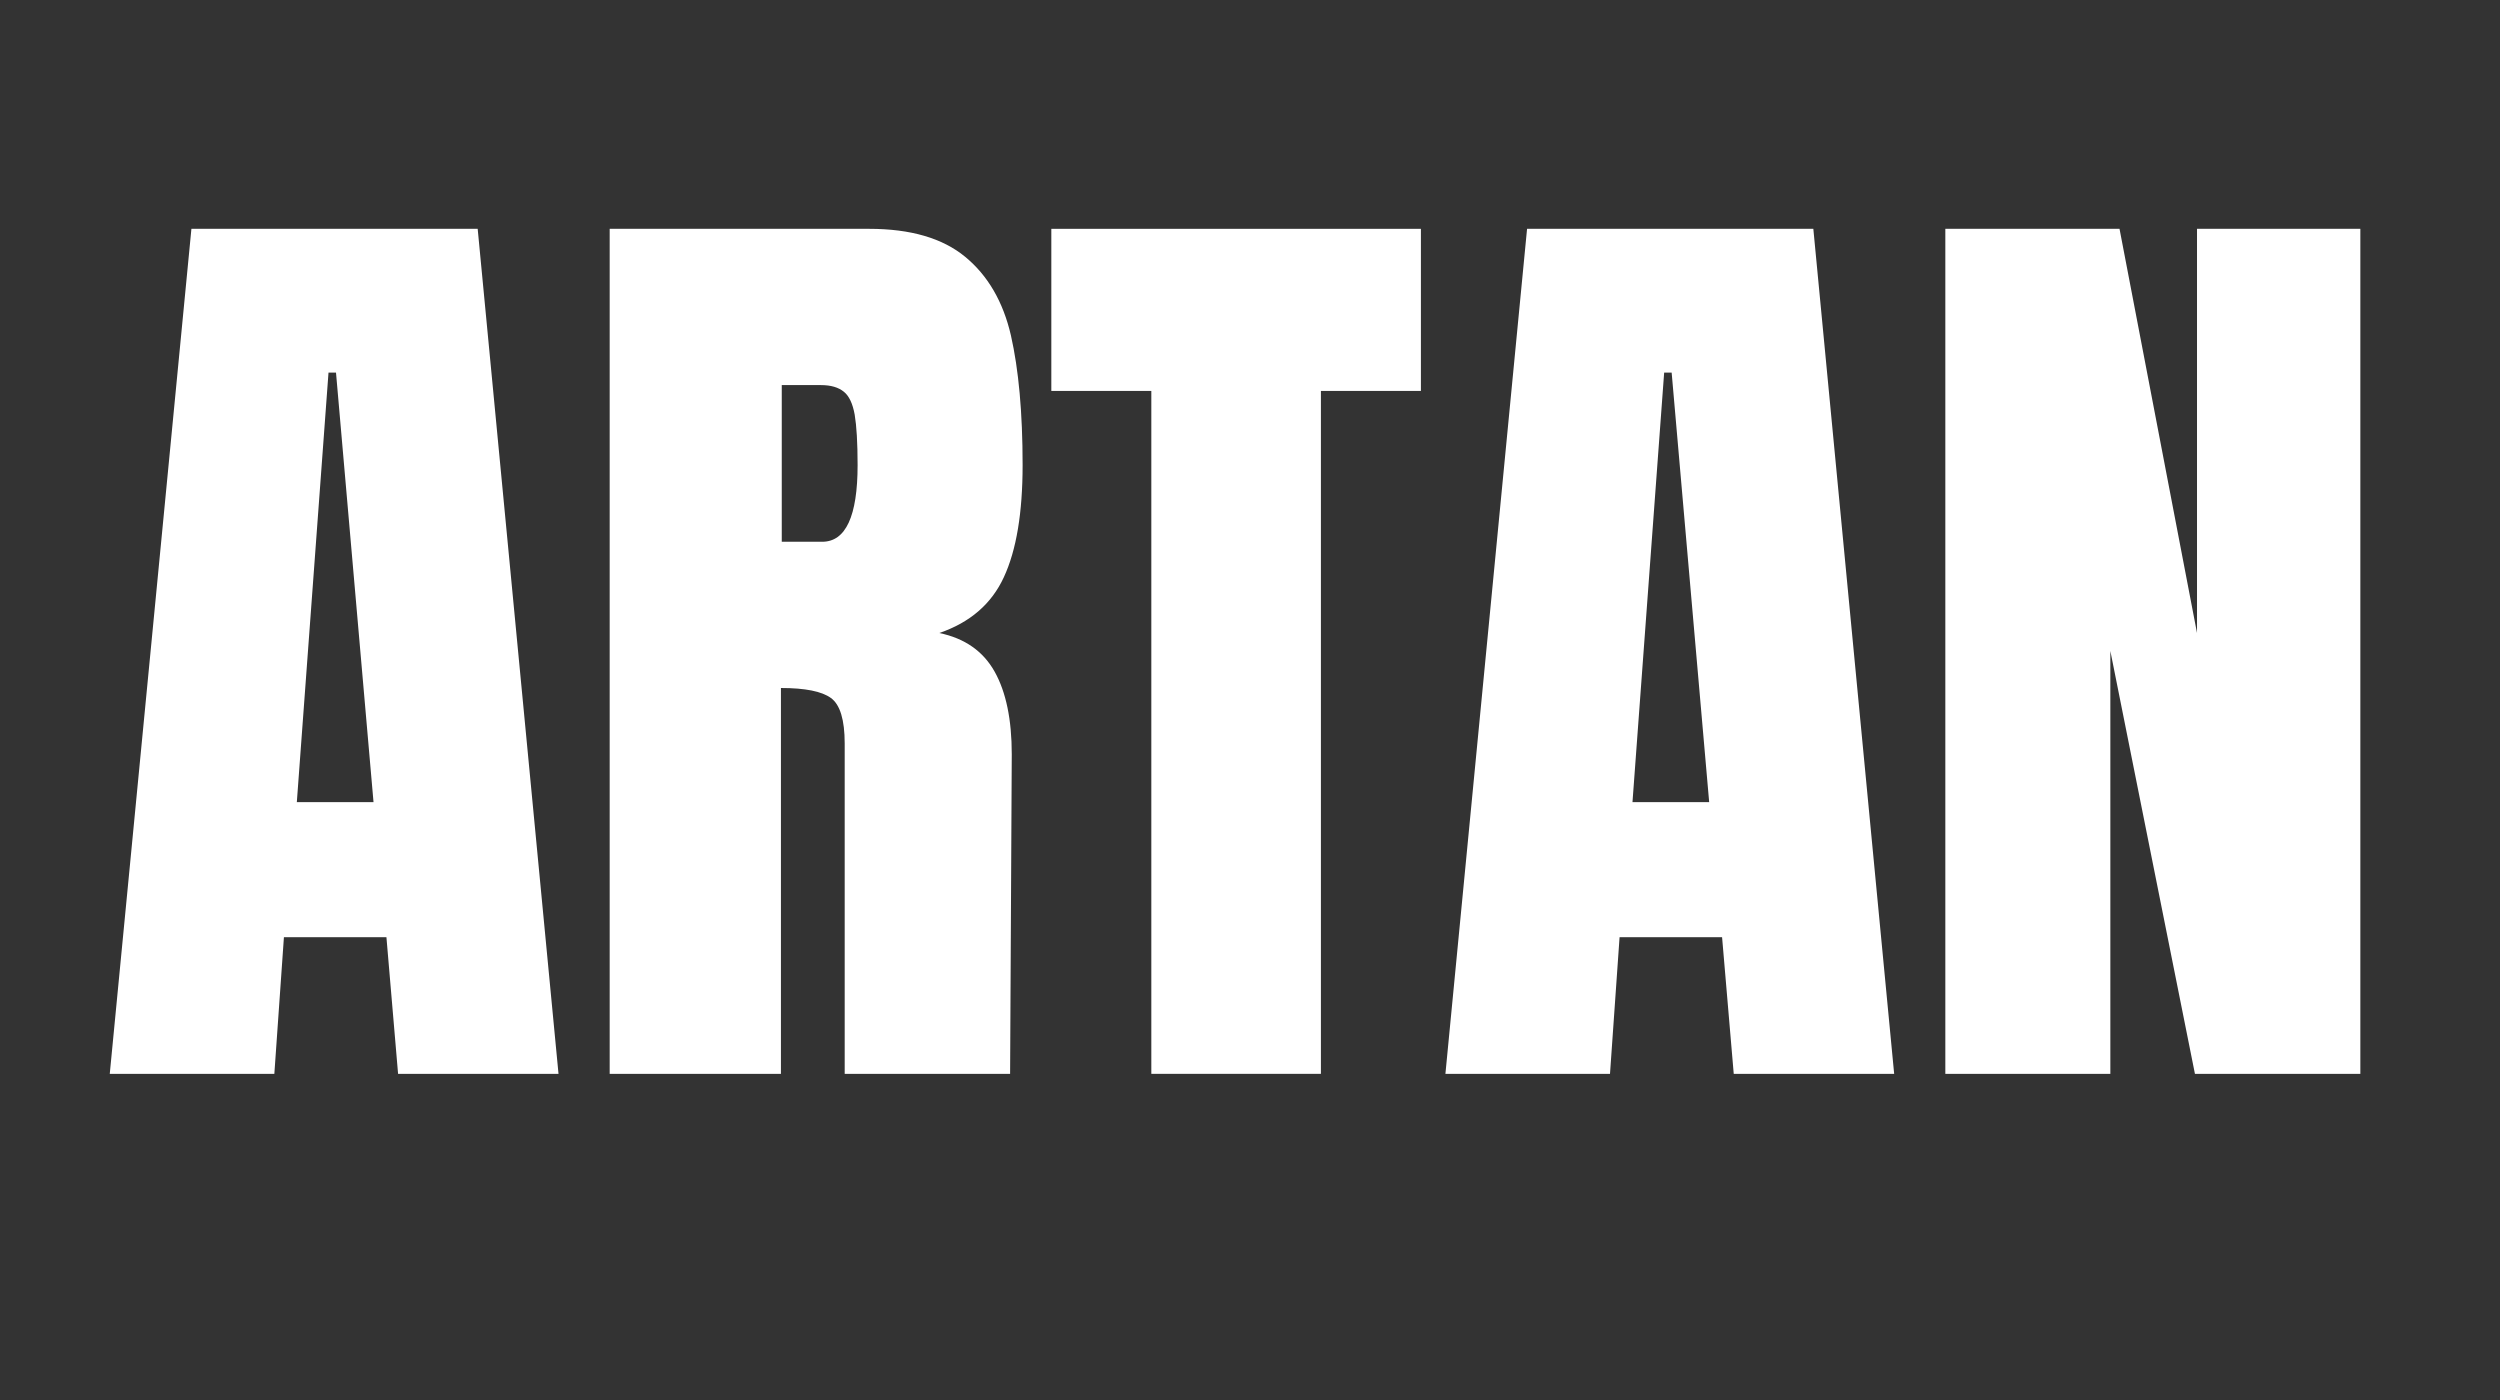 <svg version="1.0" preserveAspectRatio="xMidYMid meet" height="70" viewBox="0 0 93.75 52.5" zoomAndPan="magnify" width="125" xmlns:xlink="http://www.w3.org/1999/xlink" xmlns="http://www.w3.org/2000/svg"><rect x="0" y="0" width="93.75" height="52.5" fill="#333333" stroke="none"/><defs><g></g><clipPath id="6fd4deb66b"><path clip-rule="nonzero" d="M 3 0 L 91 0 L 91 52.004 L 3 52.004 Z M 3 0"></path></clipPath><clipPath id="a47799b160"><rect height="53" y="0" width="88" x="0"></rect></clipPath></defs><g clip-path="url(#6fd4deb66b)"><g transform="matrix(1, 0, 0, 1, 3, 0)"><g clip-path="url(#a47799b160)"><g fill-opacity="1" fill="#ffffff"><g transform="translate(0.569, 40.269)"><g><path d="M 0.547 0 L 3.609 -31.688 L 14.344 -31.688 L 17.375 0 L 11.359 0 L 10.922 -5.125 L 7.078 -5.125 L 6.719 0 Z M 7.562 -10.188 L 10.438 -10.188 L 9.031 -26.297 L 8.75 -26.297 Z M 7.562 -10.188"></path></g></g></g><g fill-opacity="1" fill="#ffffff"><g transform="translate(18.457, 40.269)"><g><path d="M 1.406 -31.688 L 11.141 -31.688 C 12.691 -31.688 13.891 -31.336 14.734 -30.641 C 15.586 -29.941 16.16 -28.957 16.453 -27.688 C 16.742 -26.414 16.891 -24.797 16.891 -22.828 C 16.891 -21.035 16.656 -19.633 16.188 -18.625 C 15.727 -17.625 14.922 -16.926 13.766 -16.531 C 14.723 -16.332 15.414 -15.848 15.844 -15.078 C 16.27 -14.316 16.484 -13.285 16.484 -11.984 L 16.422 0 L 10.219 0 L 10.219 -12.391 C 10.219 -13.273 10.047 -13.844 9.703 -14.094 C 9.359 -14.344 8.734 -14.469 7.828 -14.469 L 7.828 0 L 1.406 0 Z M 9.375 -19.953 C 10.258 -19.953 10.703 -20.91 10.703 -22.828 C 10.703 -23.672 10.664 -24.301 10.594 -24.719 C 10.52 -25.133 10.383 -25.422 10.188 -25.578 C 9.988 -25.742 9.703 -25.828 9.328 -25.828 L 7.859 -25.828 L 7.859 -19.953 Z M 9.375 -19.953"></path></g></g></g><g fill-opacity="1" fill="#ffffff"><g transform="translate(36.05, 40.269)"><g><path d="M 4.125 0 L 4.125 -25.609 L 0.375 -25.609 L 0.375 -31.688 L 14.234 -31.688 L 14.234 -25.609 L 10.484 -25.609 L 10.484 0 Z M 4.125 0"></path></g></g></g><g fill-opacity="1" fill="#ffffff"><g transform="translate(50.656, 40.269)"><g><path d="M 0.547 0 L 3.609 -31.688 L 14.344 -31.688 L 17.375 0 L 11.359 0 L 10.922 -5.125 L 7.078 -5.125 L 6.719 0 Z M 7.562 -10.188 L 10.438 -10.188 L 9.031 -26.297 L 8.75 -26.297 Z M 7.562 -10.188"></path></g></g></g><g fill-opacity="1" fill="#ffffff"><g transform="translate(68.544, 40.269)"><g><path d="M 1.406 0 L 1.406 -31.688 L 7.938 -31.688 L 10.844 -16.531 L 10.844 -31.688 L 16.969 -31.688 L 16.969 0 L 10.766 0 L 7.594 -15.859 L 7.594 0 Z M 1.406 0"></path></g></g></g></g></g></g></svg>
